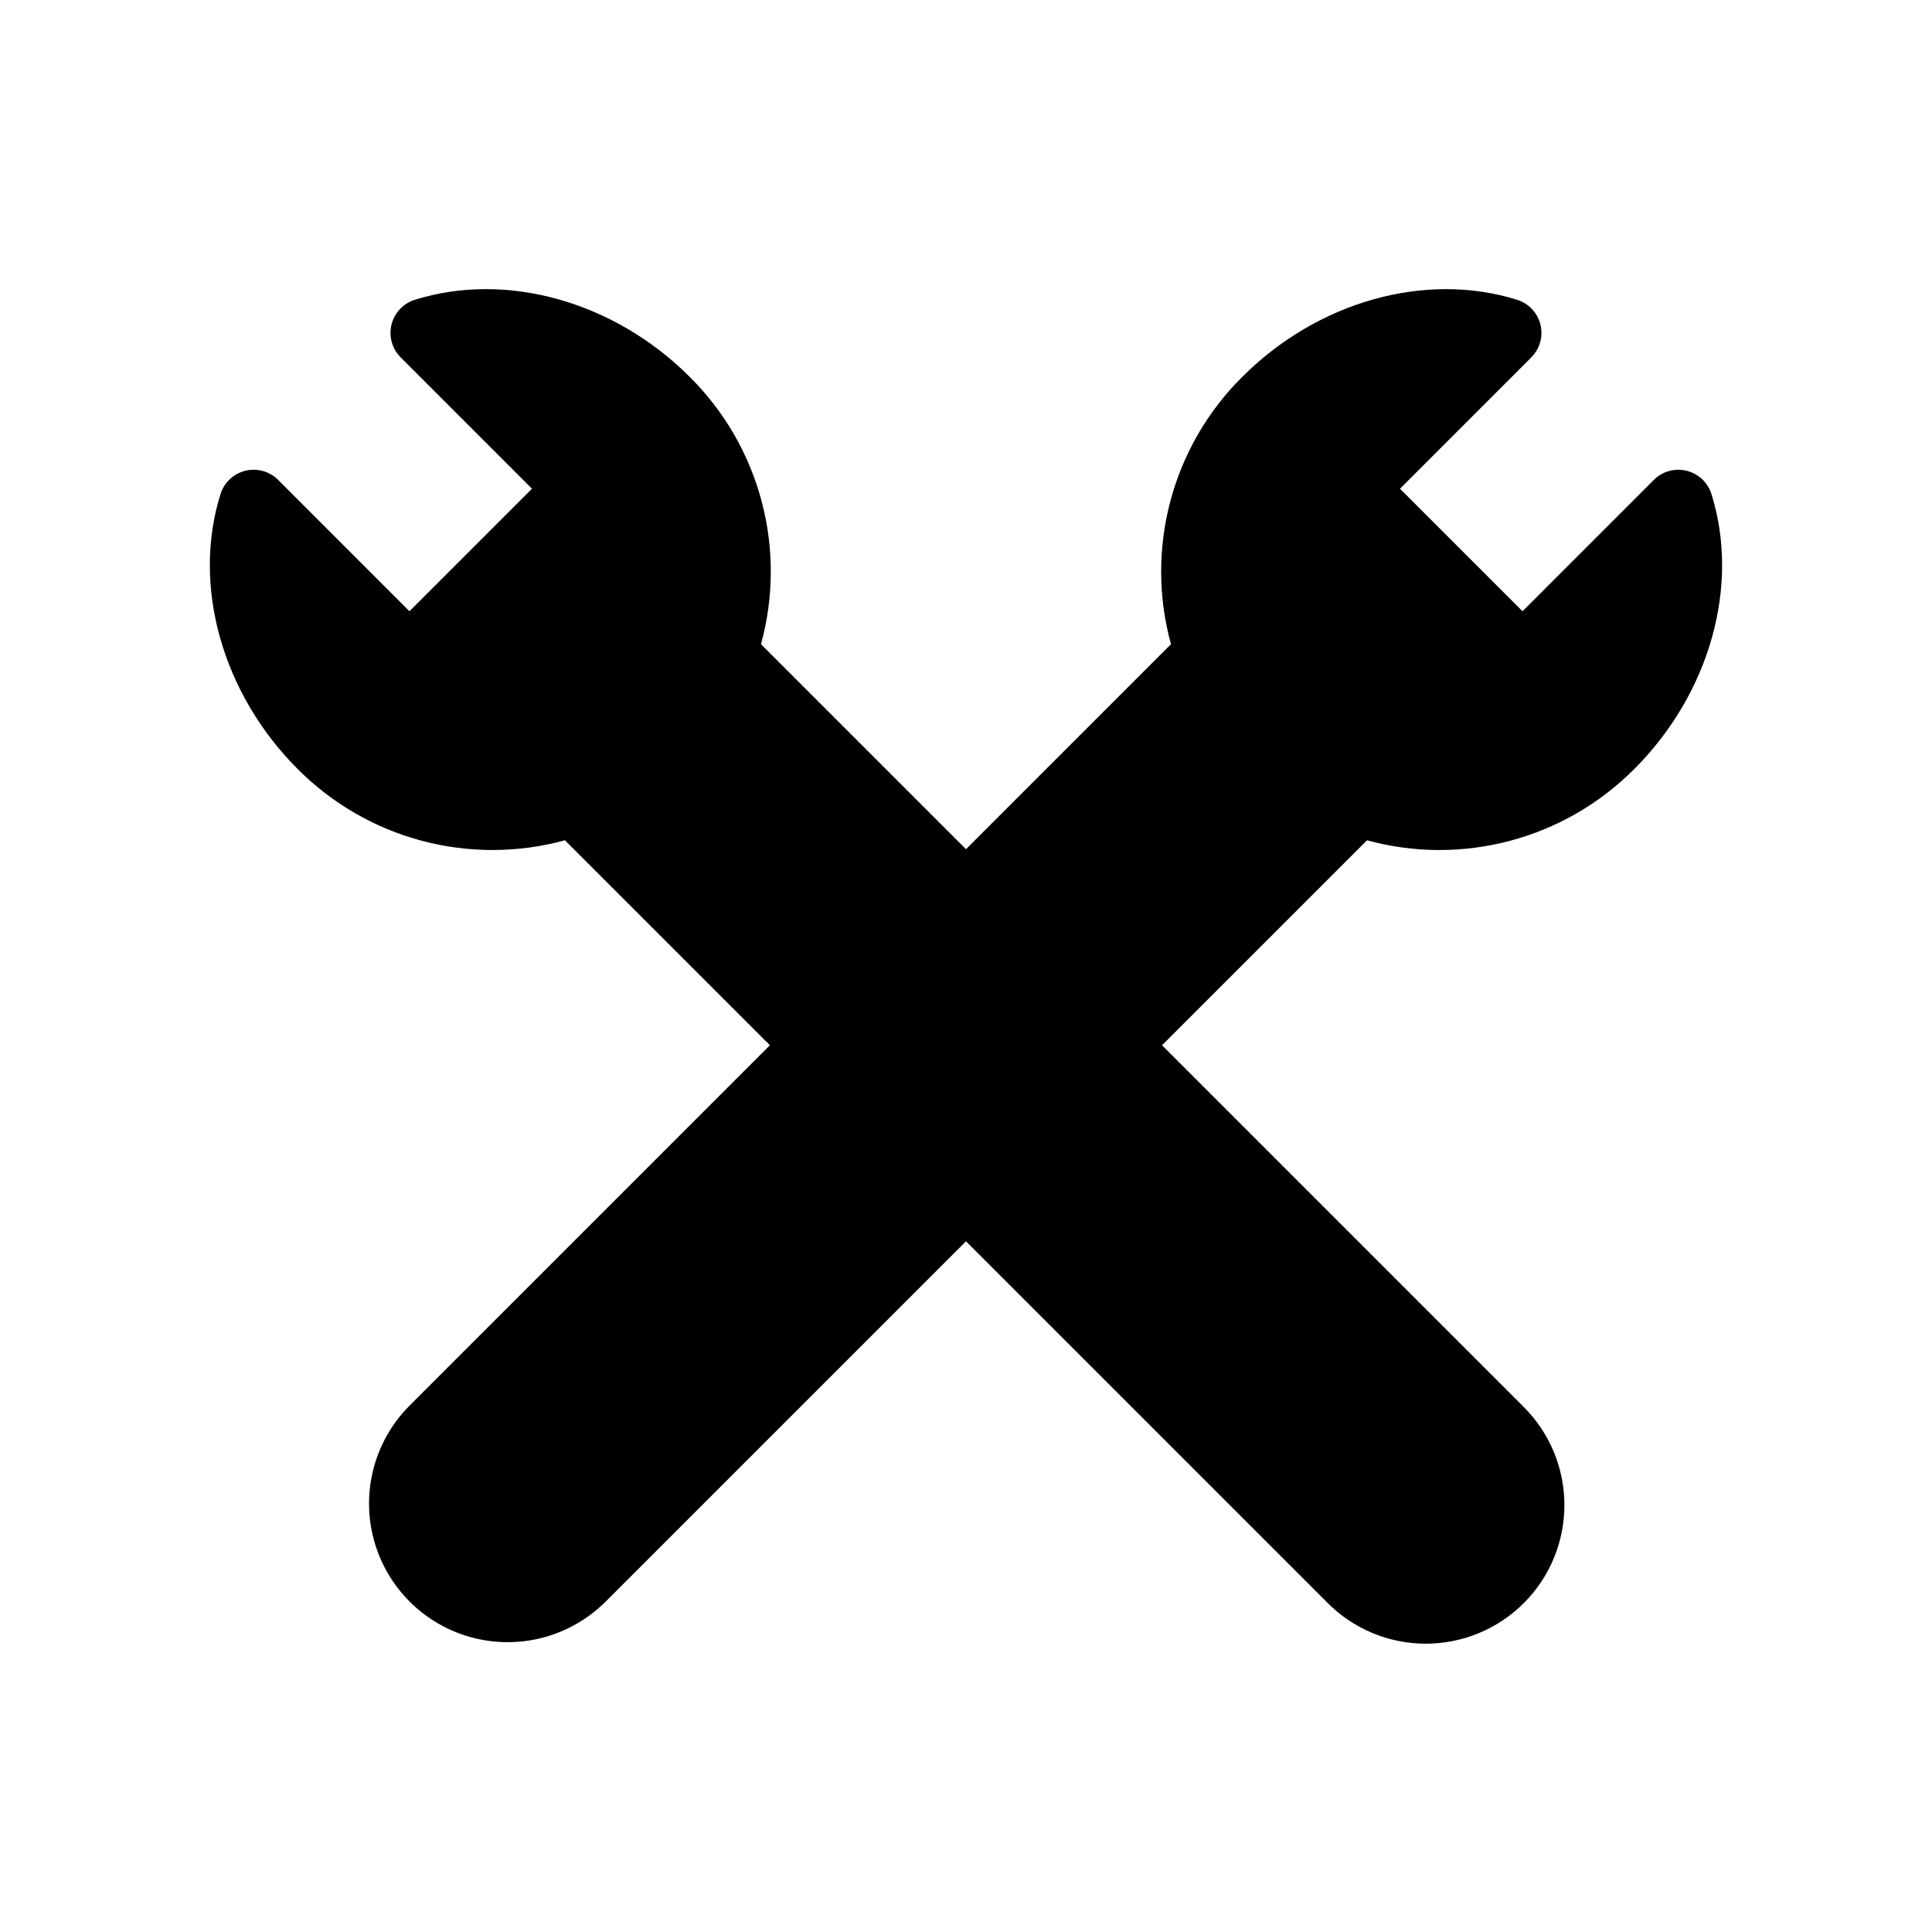 <?xml version="1.0" encoding="UTF-8"?>
<!-- Uploaded to: SVG Repo, www.svgrepo.com, Generator: SVG Repo Mixer Tools -->
<svg fill="#000000" width="800px" height="800px" version="1.1" viewBox="144 144 512 512" xmlns="http://www.w3.org/2000/svg">
 <path d="m577.08 347.82c20.039-20.02 28.074-48.641 20.469-72.895-0.965-3.062-3.461-5.402-6.582-6.168-3.117-0.766-6.41 0.152-8.688 2.422l-34.801 34.812-32.469-32.469 34.801-34.812v-0.004c2.273-2.269 3.191-5.562 2.426-8.684-0.766-3.121-3.109-5.613-6.172-6.57-24.273-7.598-52.883 0.418-72.887 20.461v-0.004c-9.137 9.074-15.695 20.414-19.008 32.855-3.312 12.441-3.262 25.543 0.152 37.957l-54.324 54.328-54.328-54.328c3.414-12.414 3.469-25.516 0.152-37.957-3.312-12.445-9.871-23.781-19.008-32.855-20.004-20.039-48.613-28.059-72.887-20.461-3.062 0.961-5.406 3.453-6.172 6.57-0.766 3.121 0.152 6.414 2.426 8.688l34.801 34.812-32.469 32.469-34.801-34.812c-2.277-2.269-5.57-3.188-8.688-2.422-3.121 0.766-5.617 3.106-6.582 6.172-7.606 24.254 0.43 52.875 20.469 72.895 9.082 9.121 20.418 15.676 32.855 18.988s25.535 3.269 37.949-0.125l54.324 54.32-95.676 95.68c-9.16 9.301-12.695 22.77-9.285 35.375 3.414 12.602 13.258 22.445 25.859 25.859 12.605 3.41 26.07-0.121 35.375-9.285l95.684-95.676 95.68 95.676c6.871 6.981 16.242 10.926 26.035 10.961 9.793 0.039 19.195-3.836 26.117-10.758 6.926-6.926 10.797-16.328 10.758-26.117-0.035-9.793-3.981-19.164-10.961-26.035l-95.676-95.68 54.324-54.32c12.414 3.398 25.512 3.441 37.949 0.125 12.438-3.312 23.773-9.863 32.855-18.988z"/>
</svg>